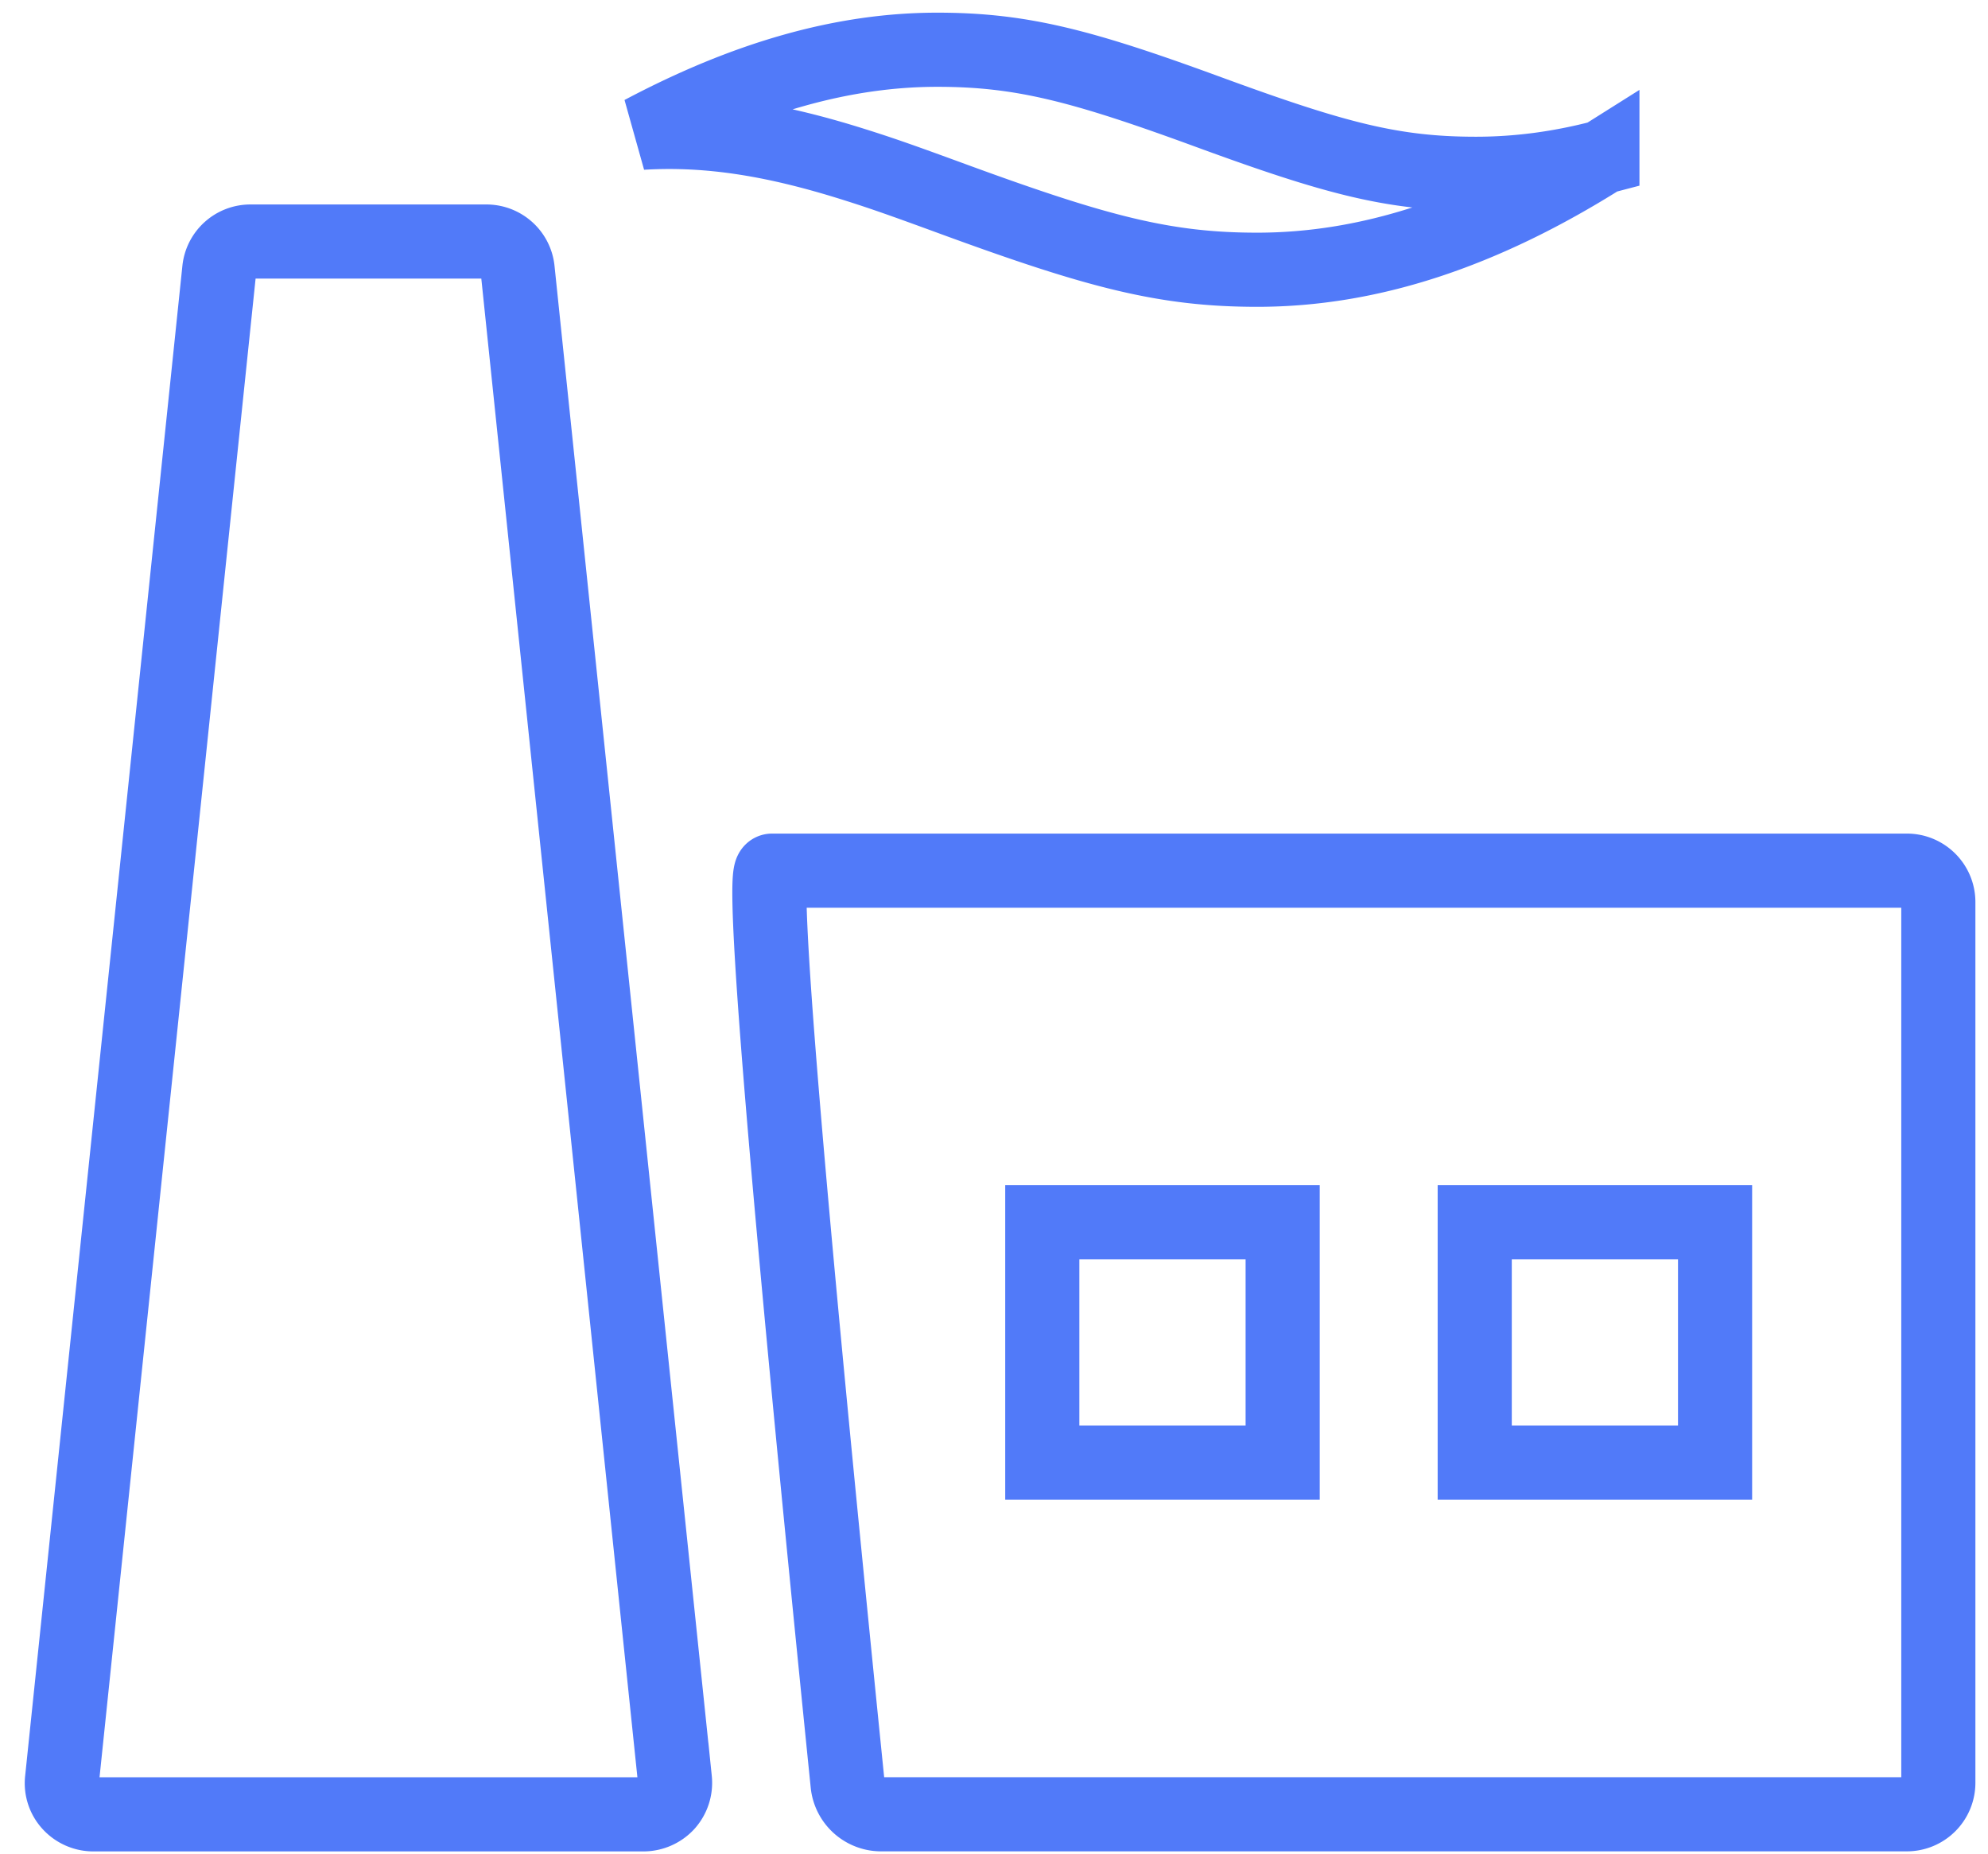 <svg width="59" height="55" xmlns="http://www.w3.org/2000/svg"><g fill-rule="nonzero" stroke="#517AF9" stroke-width="2.2" fill="none"><path d="M56.592 53.833H26.15a1 1 0 0 1-.995-.899c-1.832-18.067-2.58-27.1-2.242-27.1h33.68c.513 0 .933.417.933.933V52.9a.935.935 0 0 1-.933.933zM19.1 53.835H2.769a.943.943 0 0 1-.695-.308.91.91 0 0 1-.233-.724l4.666-44.8a.929.929 0 0 1 .928-.836h7c.478 0 .88.36.928.836l4.667 44.8a.943.943 0 0 1-.234.724.955.955 0 0 1-.694.308zM48.509 4.036zm-.953.624c-1.271.333-2.51.497-3.754.497-2.462 0-4.171-.453-7.931-1.831-3.78-1.386-5.564-1.85-8.056-1.85-2.756 0-5.629.8-8.765 2.463 2.016-.12 3.984.21 6.323.95.823.259 1.47.488 2.948 1.03 4.266 1.562 6.26 2.085 8.99 2.085 3.305 0 6.66-1.086 10.245-3.344z"/><path d="M50.9 43.4v-7.133h-7.133V43.4H50.9zM38.067 43.4v-7.133h-7.134V43.4h7.134z"/></g></svg>